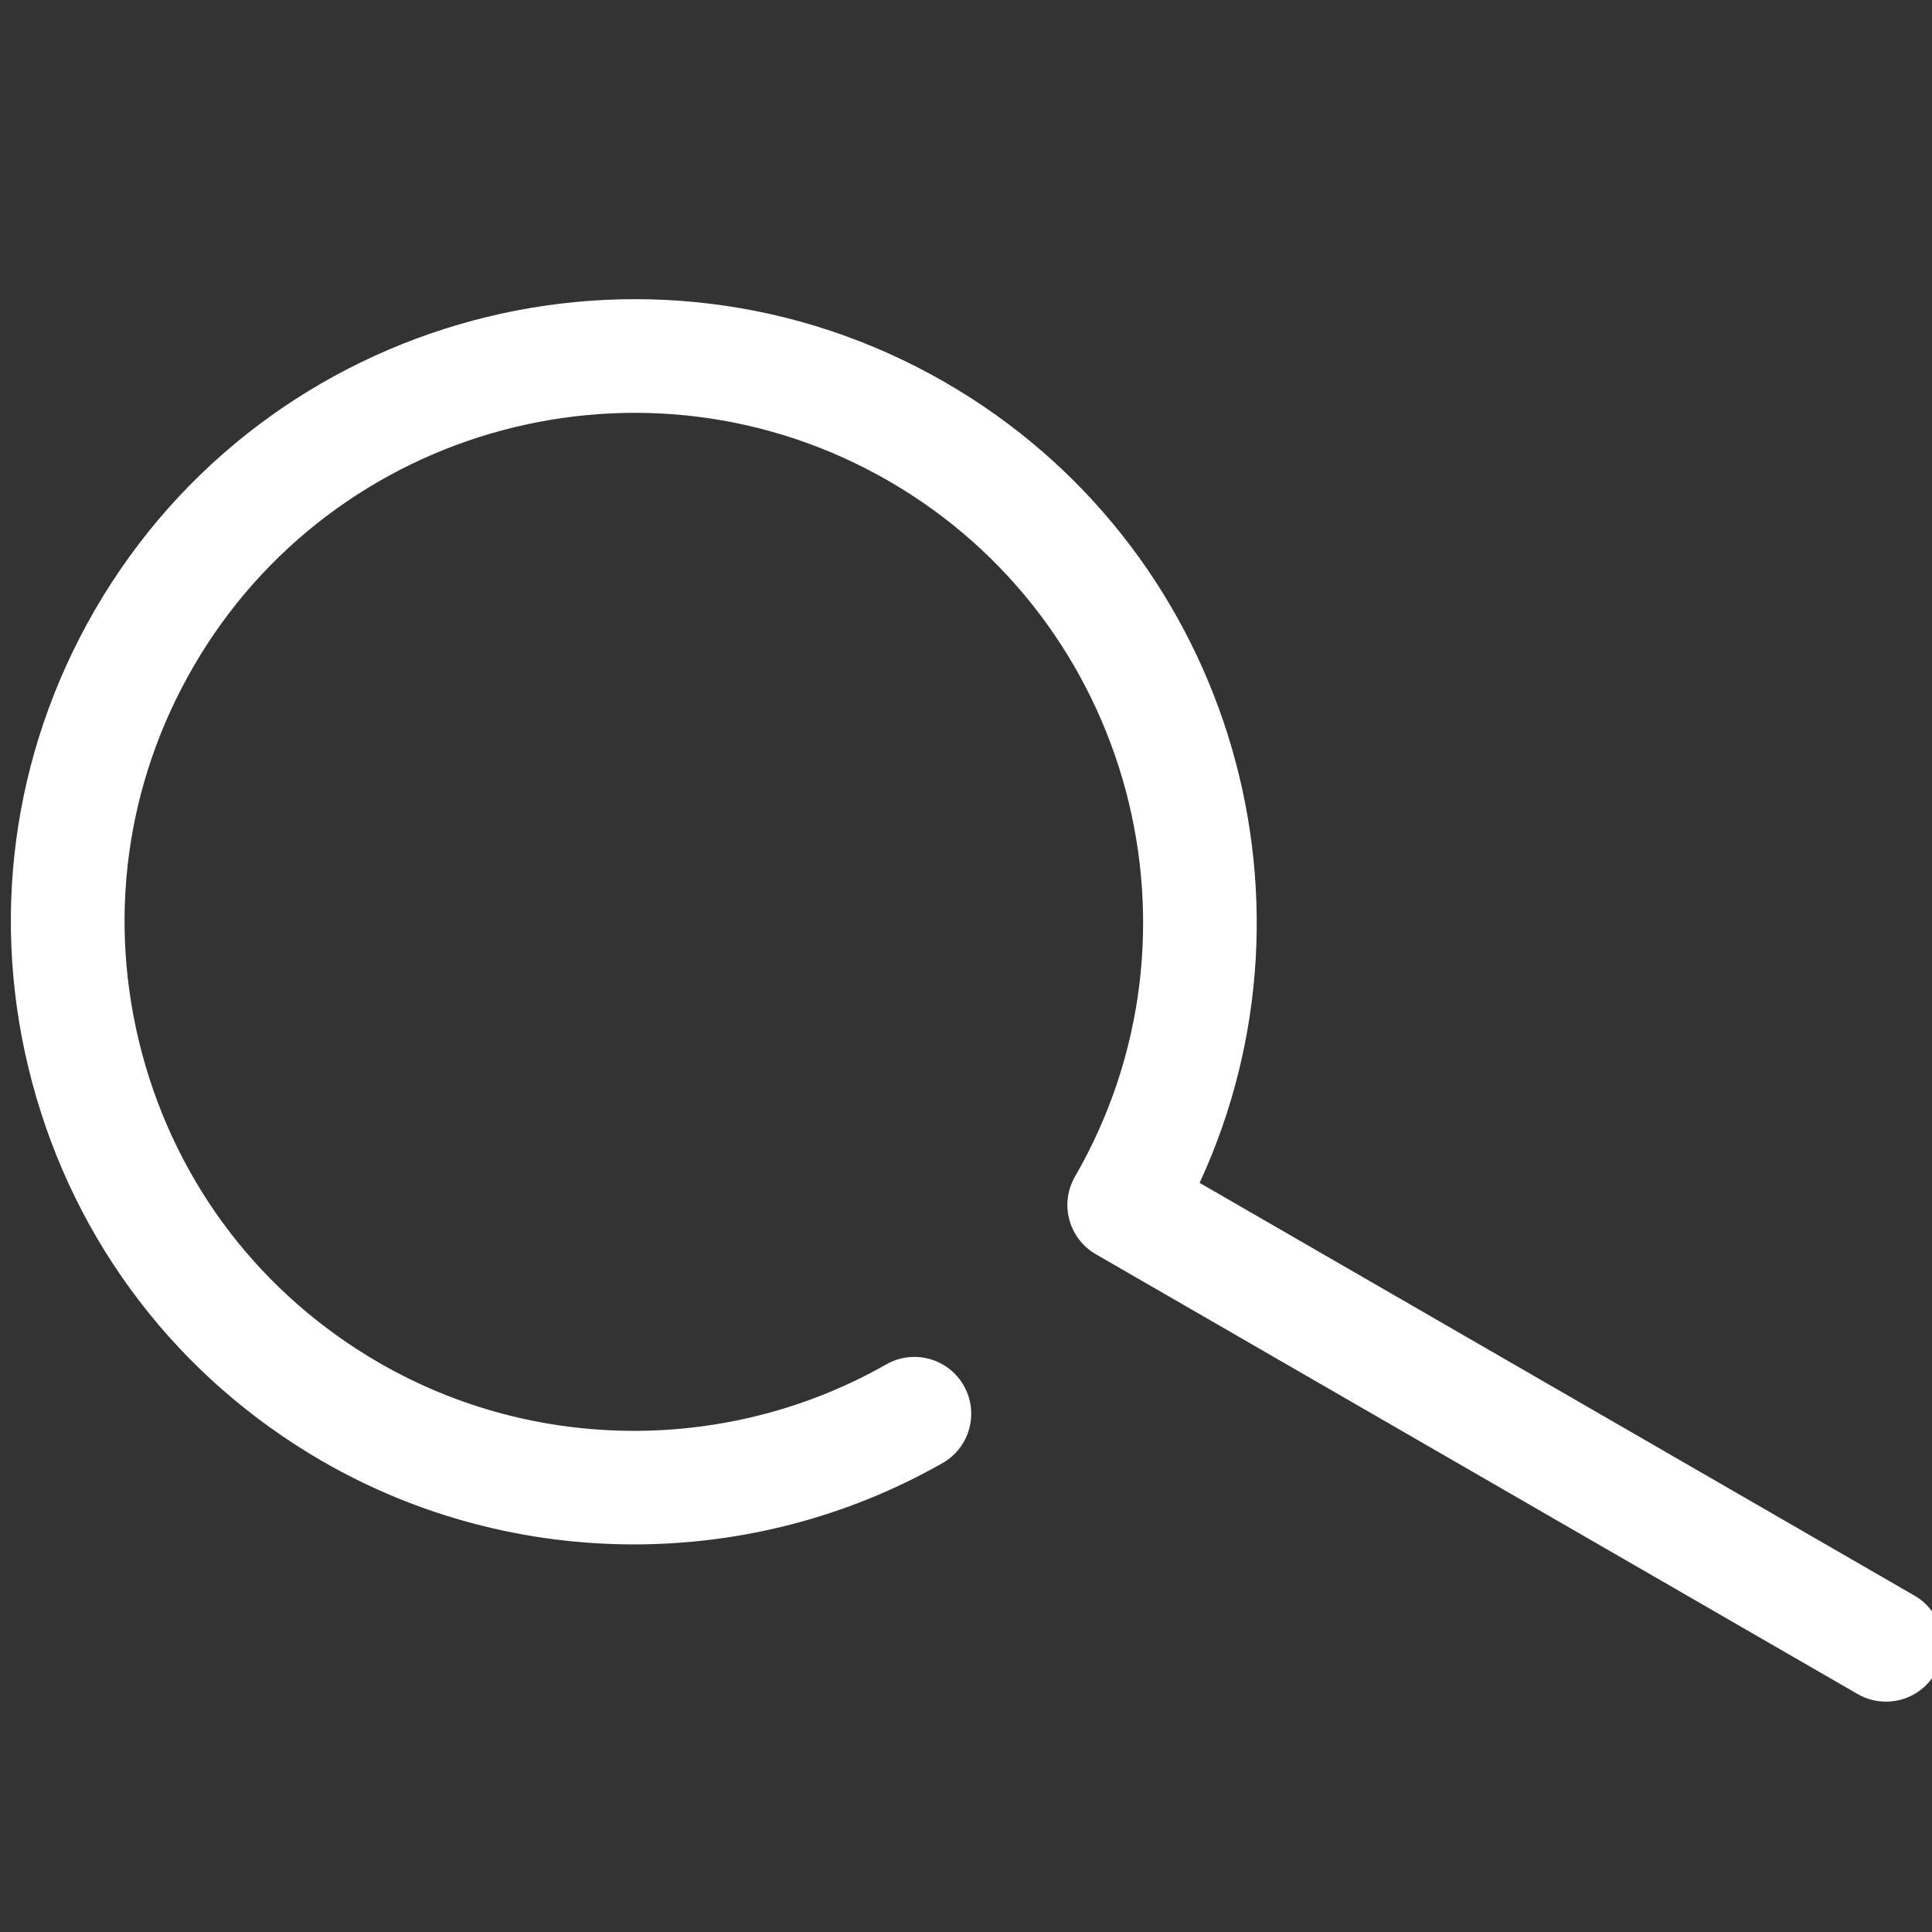 <?xml version="1.0" encoding="utf-8"?>
<!-- Generator: Adobe Illustrator 16.0.0, SVG Export Plug-In . SVG Version: 6.00 Build 0)  -->
<!DOCTYPE svg PUBLIC "-//W3C//DTD SVG 1.1//EN" "http://www.w3.org/Graphics/SVG/1.1/DTD/svg11.dtd">
<svg version="1.1" id="Layer_1" xmlns="http://www.w3.org/2000/svg" xmlns:xlink="http://www.w3.org/1999/xlink" x="0px" y="0px"
	 width="60px" height="60px" viewBox="0 0 60 60" enable-background="new 0 0 60 60" xml:space="preserve">
<rect x="0" y="0" width="60" height="60" fill="#333333" stroke="none"/>
<g id="Search">
	<g>
		<path fill="#FFFFFF" d="M59.455,49.553l-22.2-12.818c4.146-8.97,0.828-19.82-7.894-24.856c-9.237-5.334-21.091-2.156-26.424,7.08
			c-2.583,4.475-3.27,9.688-1.933,14.678c1.338,4.992,4.538,9.162,9.013,11.746c5.925,3.42,13.302,3.441,19.253,0.055
			c0.847-0.48,1.143-1.559,0.661-2.406c-0.481-0.846-1.559-1.143-2.406-0.66c-4.866,2.768-10.898,2.752-15.743-0.045
			c-3.658-2.111-6.275-5.521-7.368-9.602c-1.094-4.081-0.532-8.343,1.58-12c4.36-7.552,14.049-10.148,21.603-5.789
			c7.552,4.36,10.148,14.052,5.788,21.604c-0.487,0.844-0.198,1.922,0.646,2.41l23.659,13.66c0.278,0.16,0.581,0.236,0.881,0.236
			c0.609,0,1.203-0.316,1.53-0.883C60.588,51.119,60.3,50.039,59.455,49.553z"/>
	</g>
</g>
</svg>
